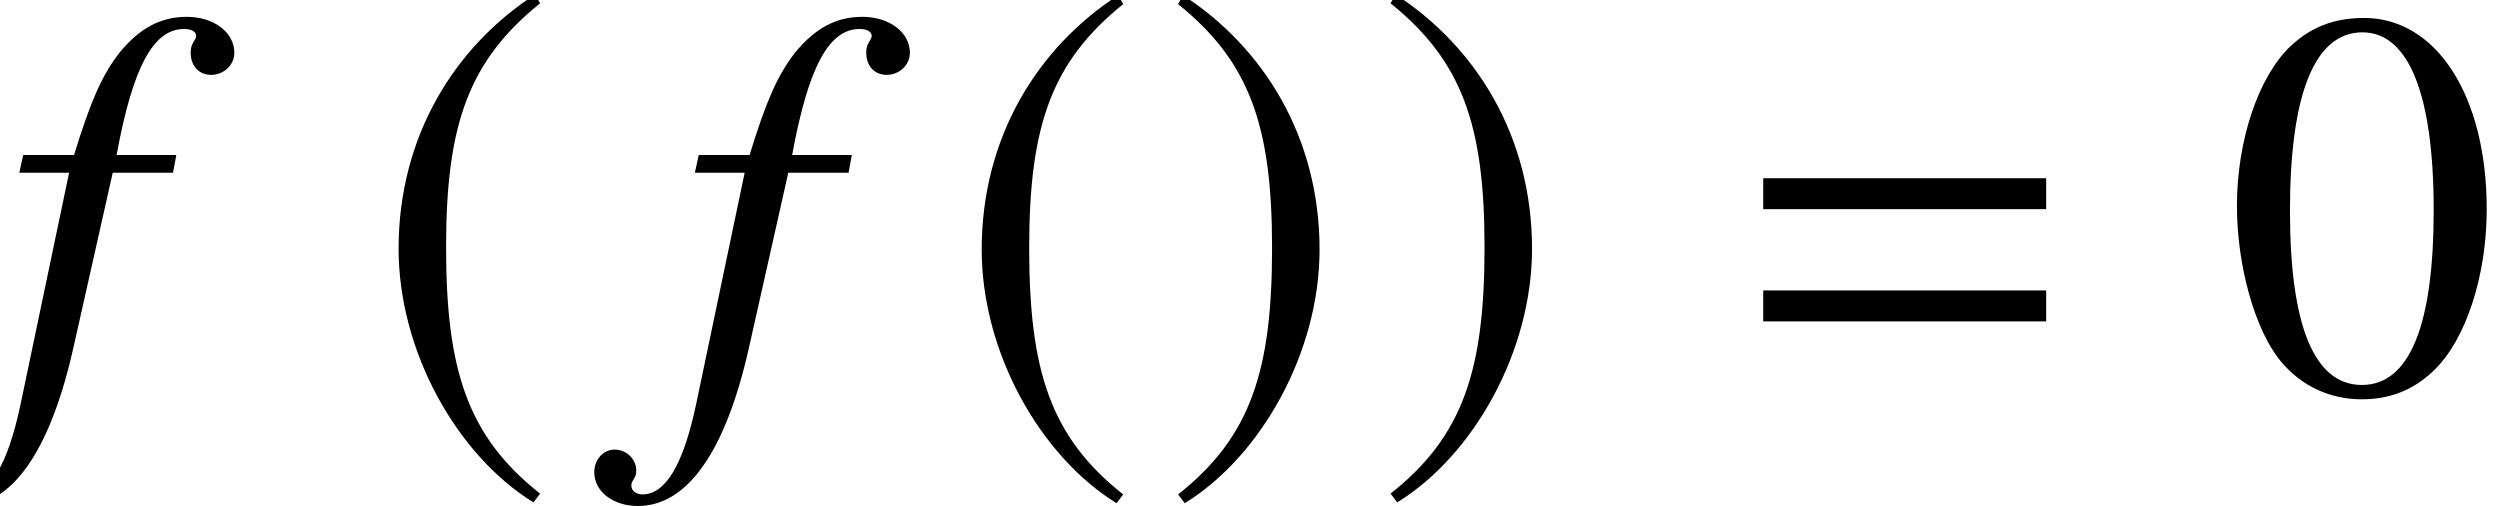 <?xml version='1.0' encoding='UTF-8'?>
<!-- This file was generated by dvisvgm 2.13.3 -->
<svg version='1.1' xmlns='http://www.w3.org/2000/svg' xmlns:xlink='http://www.w3.org/1999/xlink' width='49.16pt' height='9.95pt' viewBox='72.633 61.042 49.16 9.95'>
<defs>
<path id='g11-48' d='M5.173-3.587C5.173-5.815 4.184-7.347 2.761-7.347C2.163-7.347 1.706-7.162 1.304-6.782C.674-6.173 .261-4.923 .261-3.652C.261-2.467 .619-1.196 1.13-.587C1.532-.109 2.087 .152 2.717 .152C3.271 .152 3.739-.033 4.13-.413C4.76-1.011 5.173-2.271 5.173-3.587ZM4.13-3.565C4.13-1.293 3.652-.13 2.717-.13S1.304-1.293 1.304-3.554C1.304-5.858 1.793-7.064 2.728-7.064C3.641-7.064 4.13-5.836 4.13-3.565Z'/>
<path id='g1-61' d='M5.999-3.587V-4.195H.435V-3.587H5.999ZM5.999-1.38V-1.989H.435V-1.38H5.999Z'/>
<path id='g7-53' d='M4.608-6.662C4.608-7.064 4.206-7.369 3.673-7.369C3.152-7.369 2.739-7.14 2.348-6.662C2.011-6.228 1.782-5.717 1.456-4.652H.456L.38-4.304H1.359L.402 .261C.152 1.435-.196 2.022-.652 2.022C-.783 2.022-.869 1.945-.869 1.848C-.869 1.804-.859 1.782-.826 1.728C-.783 1.663-.772 1.619-.772 1.554C-.772 1.326-.967 1.141-1.196 1.141S-1.598 1.337-1.598 1.587C-1.598 1.967-1.228 2.25-.739 2.25C.228 2.25 .978 1.185 1.435-.826L2.217-4.304H3.402L3.467-4.652H2.293C2.608-6.369 3.011-7.13 3.619-7.13C3.771-7.13 3.858-7.075 3.858-6.988C3.858-6.988 3.847-6.934 3.815-6.891C3.76-6.804 3.75-6.749 3.75-6.662C3.75-6.401 3.913-6.228 4.152-6.228C4.402-6.228 4.608-6.423 4.608-6.662Z'/>
<path id='g4-185' d='M3.206-7.793C1.63-6.771 .522-5.01 .522-2.793C.522-.772 1.674 1.272 3.174 2.195L3.304 2.022C1.869 .891 1.456-.424 1.456-2.826C1.456-5.239 1.902-6.488 3.304-7.619L3.206-7.793Z'/>
<path id='g4-186' d='M.413-7.793L.315-7.619C1.717-6.488 2.163-5.239 2.163-2.826C2.163-.424 1.75 .891 .315 2.022L.446 2.195C1.945 1.272 3.097-.772 3.097-2.793C3.097-5.01 1.989-6.771 .413-7.793Z'/>
</defs>
<g id='page1'>
<use x='72.633' y='68.742' xlink:href='#g7-53'/>
<use x='79.949' y='68.726' xlink:href='#g4-185'/>
<use x='85.917' y='68.742' xlink:href='#g7-53'/>
<use x='91.415' y='68.742' xlink:href='#g4-185'/>
<use x='95.484' y='68.742' xlink:href='#g4-186'/>
<use x='99.662' y='68.726' xlink:href='#g4-186'/>
<use x='106.87' y='68.742' xlink:href='#g1-61'/>
<use x='116.359' y='68.742' xlink:href='#g11-48'/>
</g>
</svg><!--Rendered by QuickLaTeX.com-->